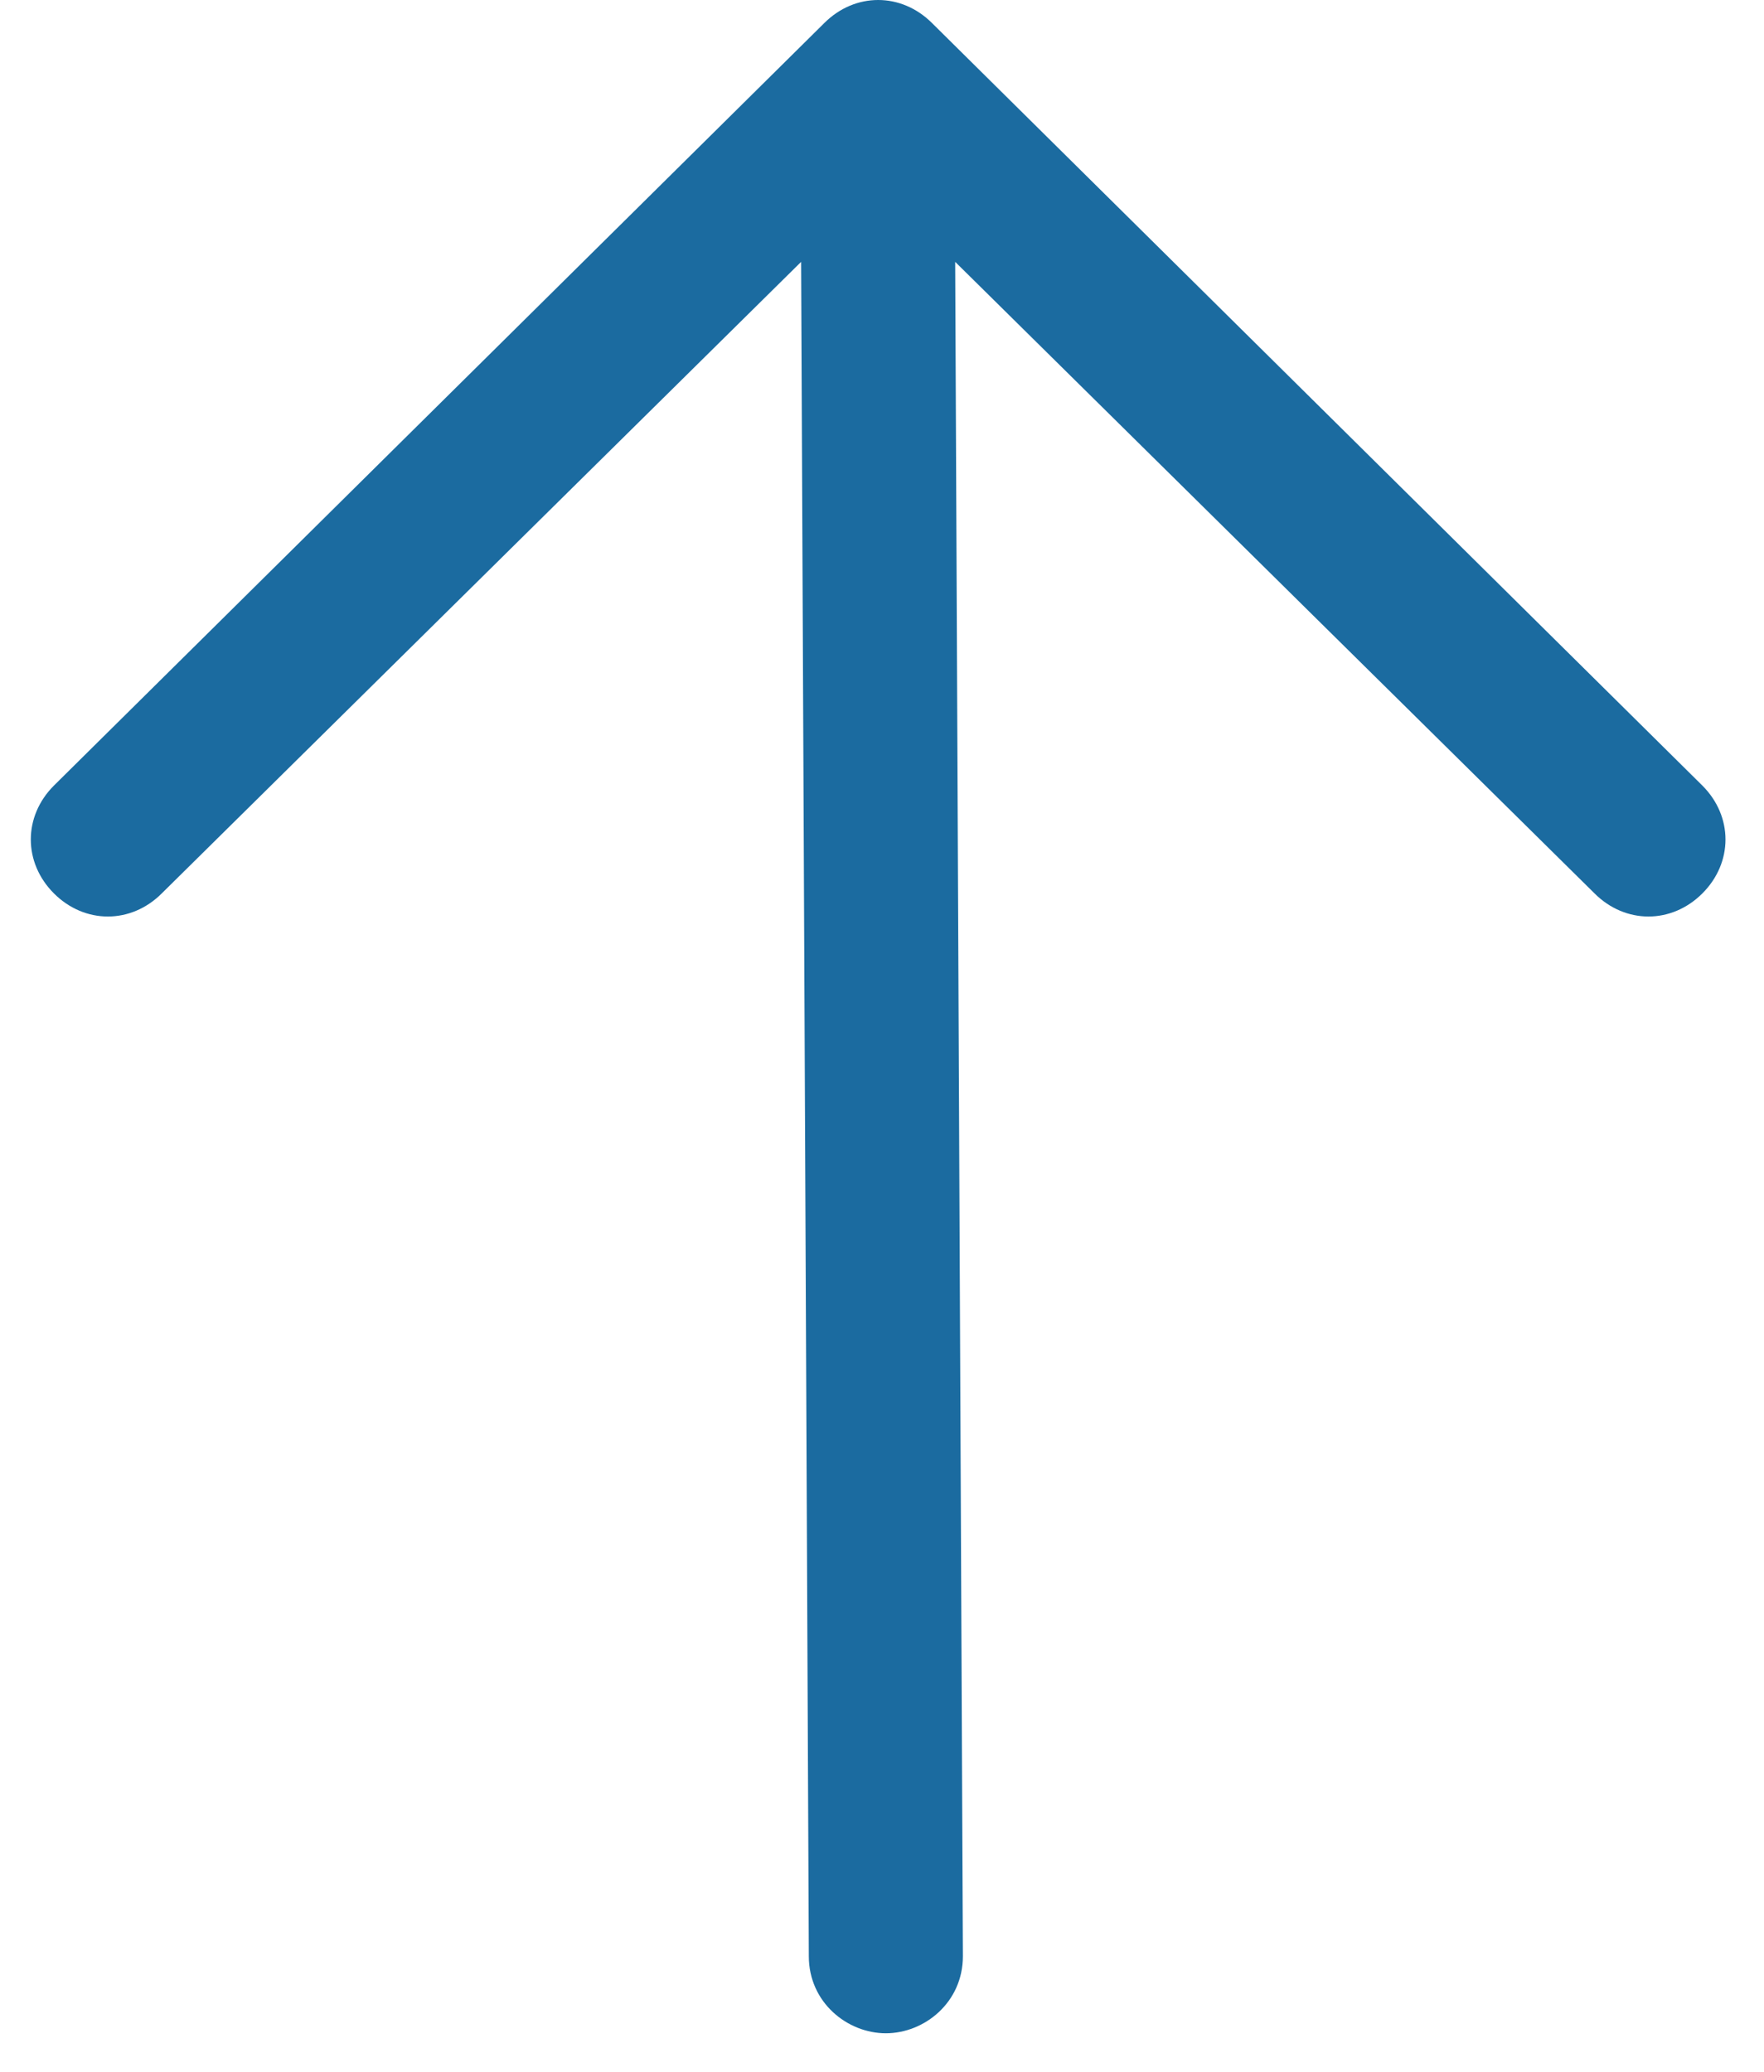 <?xml version="1.0" encoding="utf-8"?>
<!-- Generator: Adobe Illustrator 21.0.0, SVG Export Plug-In . SVG Version: 6.00 Build 0)  -->
<!DOCTYPE svg PUBLIC "-//W3C//DTD SVG 1.1//EN" "http://www.w3.org/Graphics/SVG/1.1/DTD/svg11.dtd">
<svg version="1.1" id="Слой_1" xmlns="http://www.w3.org/2000/svg" xmlns:xlink="http://www.w3.org/1999/xlink" x="0px" y="0px"
	 viewBox="0 0 22.9 26.9" style="enable-background:new 0 0 22.9 26.9;" xml:space="preserve">
<style type="text/css">
	.st0{fill:#1B6BA0;}
</style>
<path id="Arrow_Upward" class="st0" d="M22.1,10.2l-10-9.9c-0.4-0.4-1-0.4-1.4,0l-10,9.9c-0.4,0.4-0.4,1,0,1.4c0.4,0.4,1,0.4,1.4,0
	l8.3-8.2l0.1,22c0,0.6,0.5,1,1,1s1-0.4,1-1l-0.1-22l8.3,8.2c0.4,0.4,1,0.4,1.4,0C22.5,11.2,22.5,10.6,22.1,10.2z"/>
</svg>

